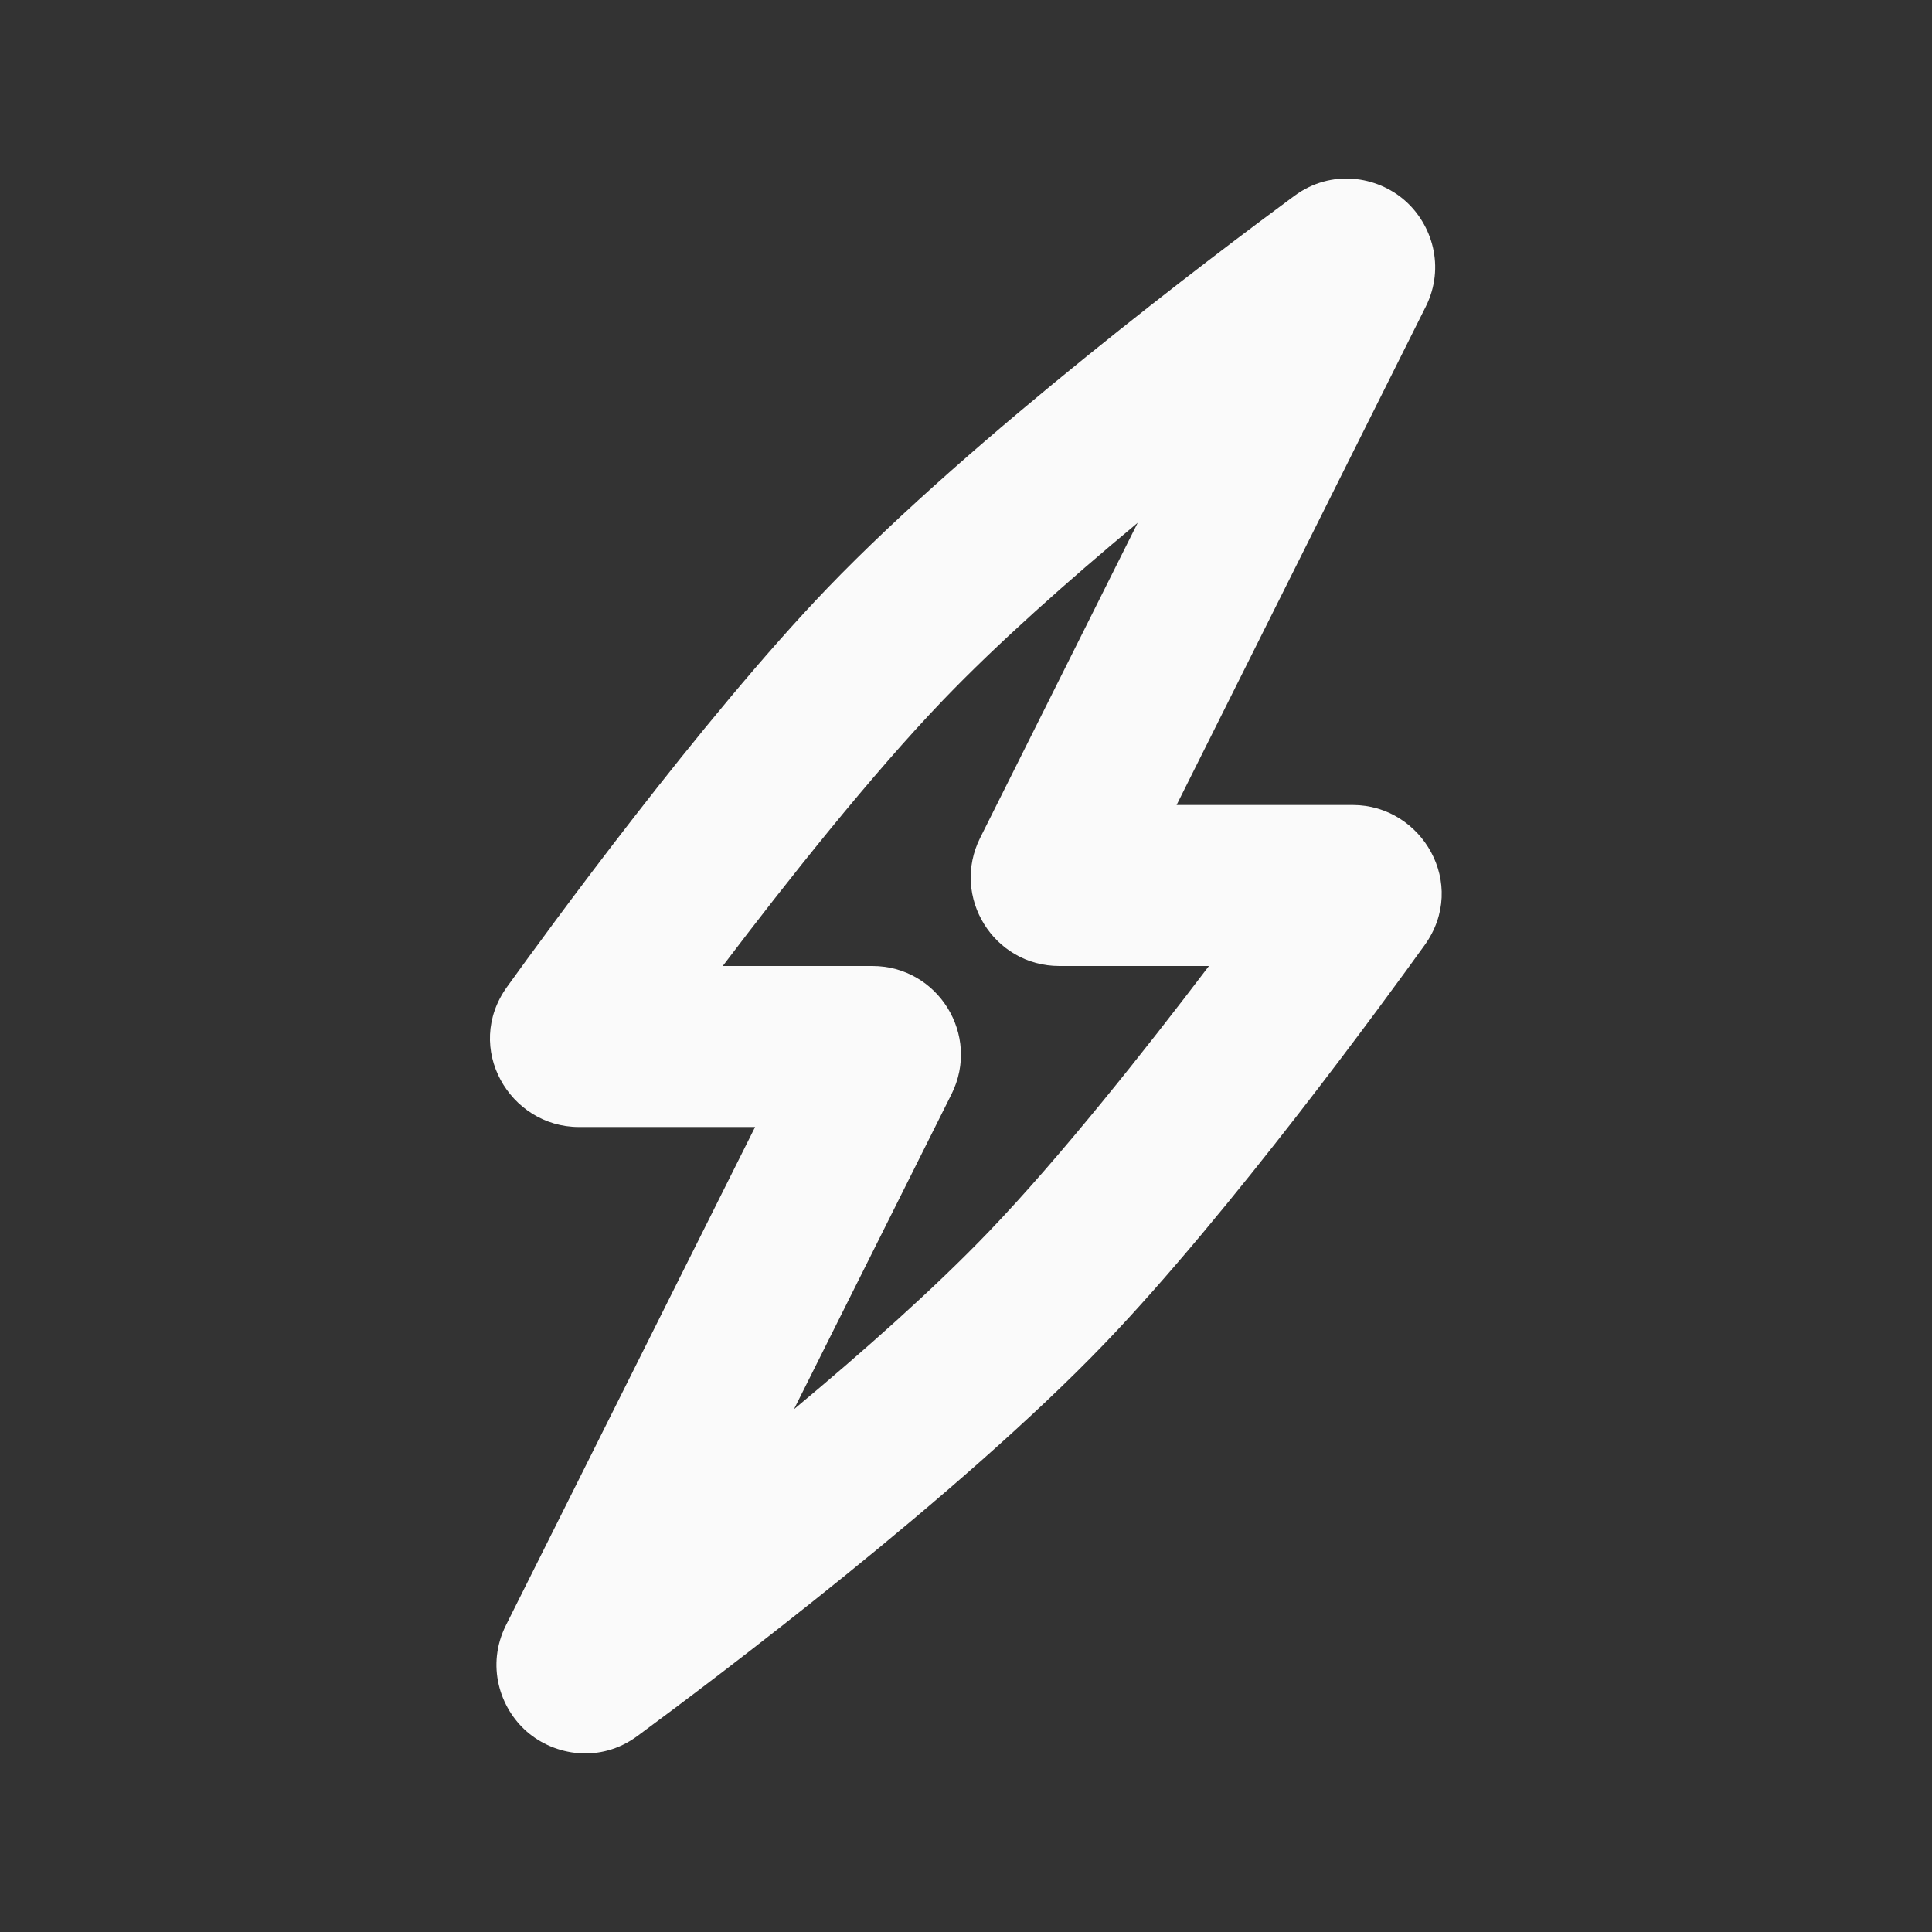 <svg width="24" height="24" viewBox="0 0 24 24" fill="none" xmlns="http://www.w3.org/2000/svg">
<rect x="0" y="0" width="24" height="24" fill="#333333" stroke="none"/>
<g clip-path="url(#clip0_10239_77297)">
<path fill-rule="evenodd" clip-rule="evenodd" d="M17.45 2.489C17.789 2.784 17.958 3.315 17.711 3.81L14.616 10H16.804C17.666 10 18.241 10.985 17.698 11.74C17.227 12.395 15.28 15.068 13.719 16.693C11.907 18.578 8.888 20.85 7.917 21.566C7.456 21.906 6.89 21.811 6.545 21.511C6.206 21.216 6.037 20.685 6.285 20.189L9.38 14H7.191C6.329 14 5.755 13.015 6.298 12.26C6.769 11.605 8.716 8.932 10.277 7.307C12.088 5.422 15.107 3.15 16.078 2.434C16.539 2.094 17.106 2.188 17.45 2.489ZM14.133 6.494C13.267 7.215 12.395 7.989 11.719 8.693C10.824 9.625 9.767 10.959 8.978 12H10.836C11.654 12 12.185 12.861 11.82 13.592L9.863 17.506C10.728 16.785 11.601 16.011 12.277 15.307C13.172 14.375 14.228 13.041 15.018 12H13.16C12.342 12 11.81 11.139 12.176 10.408L14.133 6.494Z" fill="#FAFAFA"/>
</g>
<defs>
<clipPath id="clip0_10239_77297">
<rect width="24" height="24" fill="white"/>
</clipPath>
</defs>
</svg>

